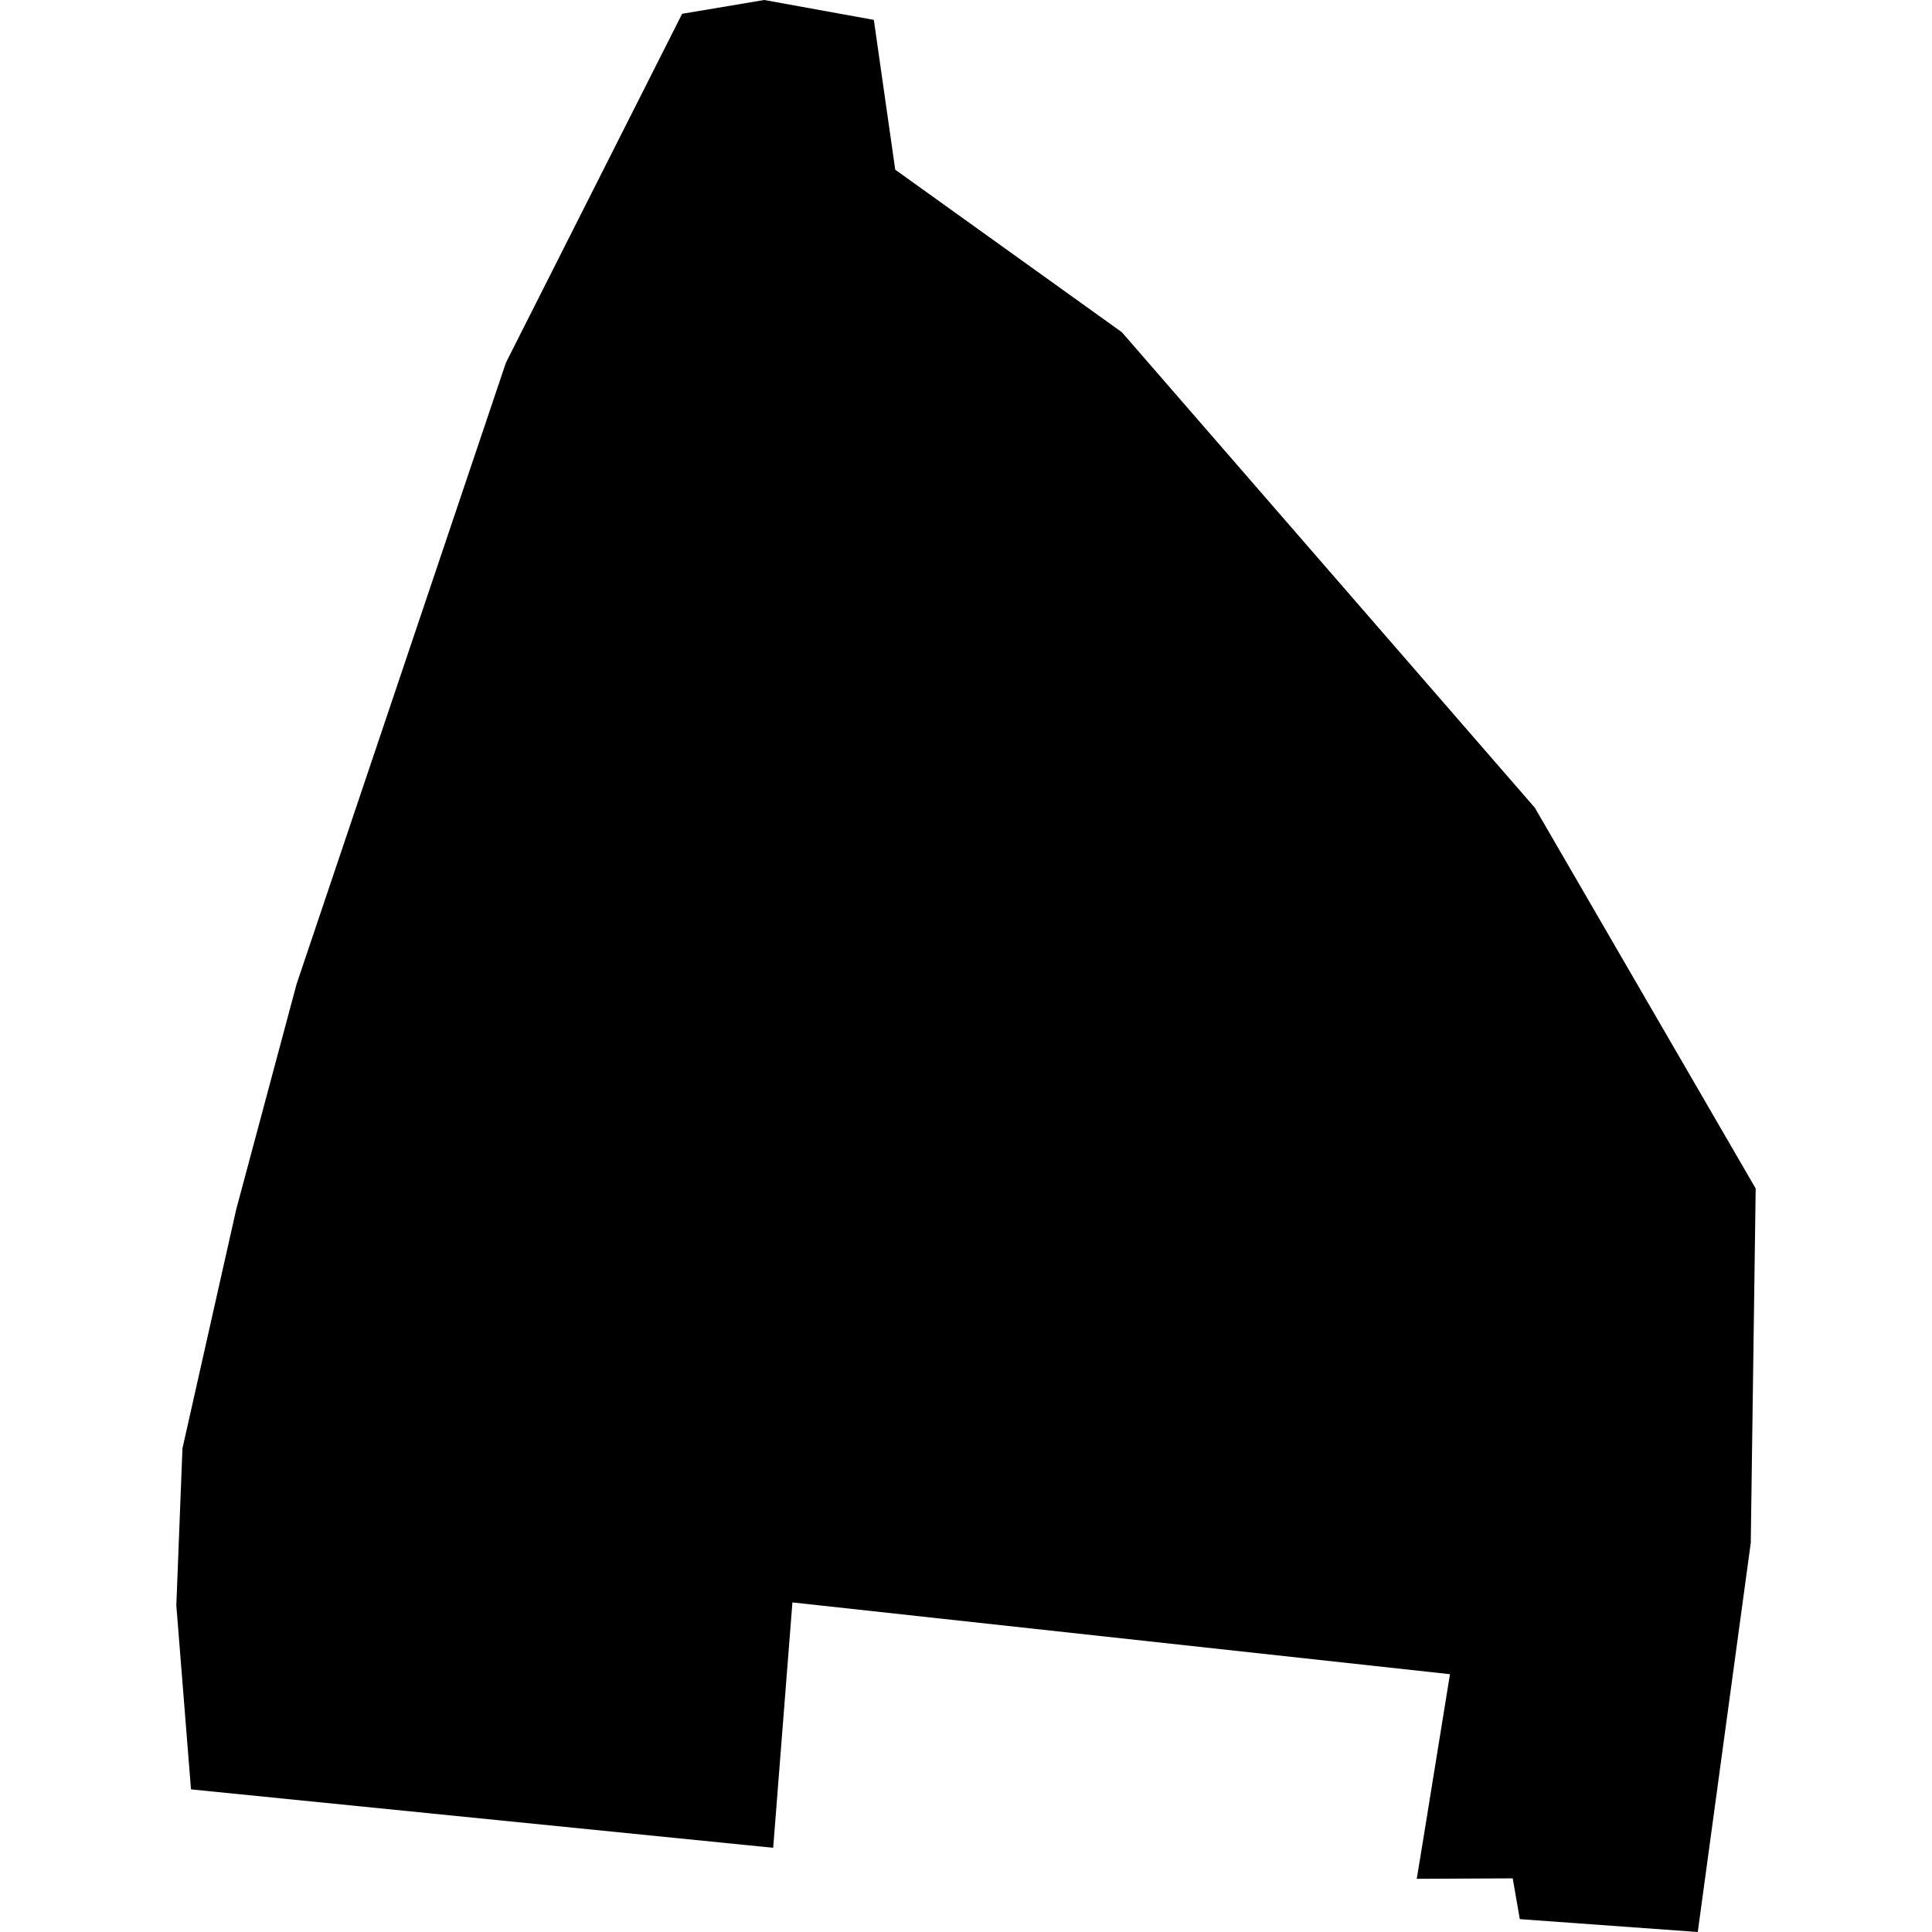 <?xml version="1.0" encoding="utf-8" standalone="no"?>
<!DOCTYPE svg PUBLIC "-//W3C//DTD SVG 1.1//EN"
  "http://www.w3.org/Graphics/SVG/1.1/DTD/svg11.dtd">
<!-- Created with matplotlib (https://matplotlib.org/) -->
<svg height="288pt" version="1.1" viewBox="0 0 288 288" width="288pt" xmlns="http://www.w3.org/2000/svg" xmlns:xlink="http://www.w3.org/1999/xlink">
 <defs>
  <style type="text/css">
*{stroke-linecap:butt;stroke-linejoin:round;}
  </style>
 </defs>
 <g id="figure_1">
  <g id="patch_1">
   <path d="M 0 288 
L 288 288 
L 288 0 
L 0 0 
z
" style="fill:none;opacity:0;"/>
  </g>
  <g id="axes_1">
   <g id="PatchCollection_1">
    <path clip-path="url(#p12d122841f)" d="M 101.685 2.055 
L 75.419 54.06 
L 44.212 146.694 
L 35.206 180.309 
L 27.198 215.914 
L 26.284 239.314 
L 28.471 266.739 
L 115.258 275.448 
L 118.125 238.87 
L 216.145 249.569 
L 212.192 273.981 
L 211.194 280.072 
L 225.499 280.003 
L 226.556 286.083 
L 253.083 288 
L 260.983 229.998 
L 261.716 177.168 
L 228.798 120.411 
L 167.239 49.525 
L 133.451 25.296 
L 130.262 2.964 
L 113.926 -0 
L 101.685 2.055 
"/>
   </g>
  </g>
 </g>
 <defs>
  <clipPath id="p12d122841f">
   <rect height="288" width="235.432" x="26.284" y="0"/>
  </clipPath>
 </defs>
</svg>
